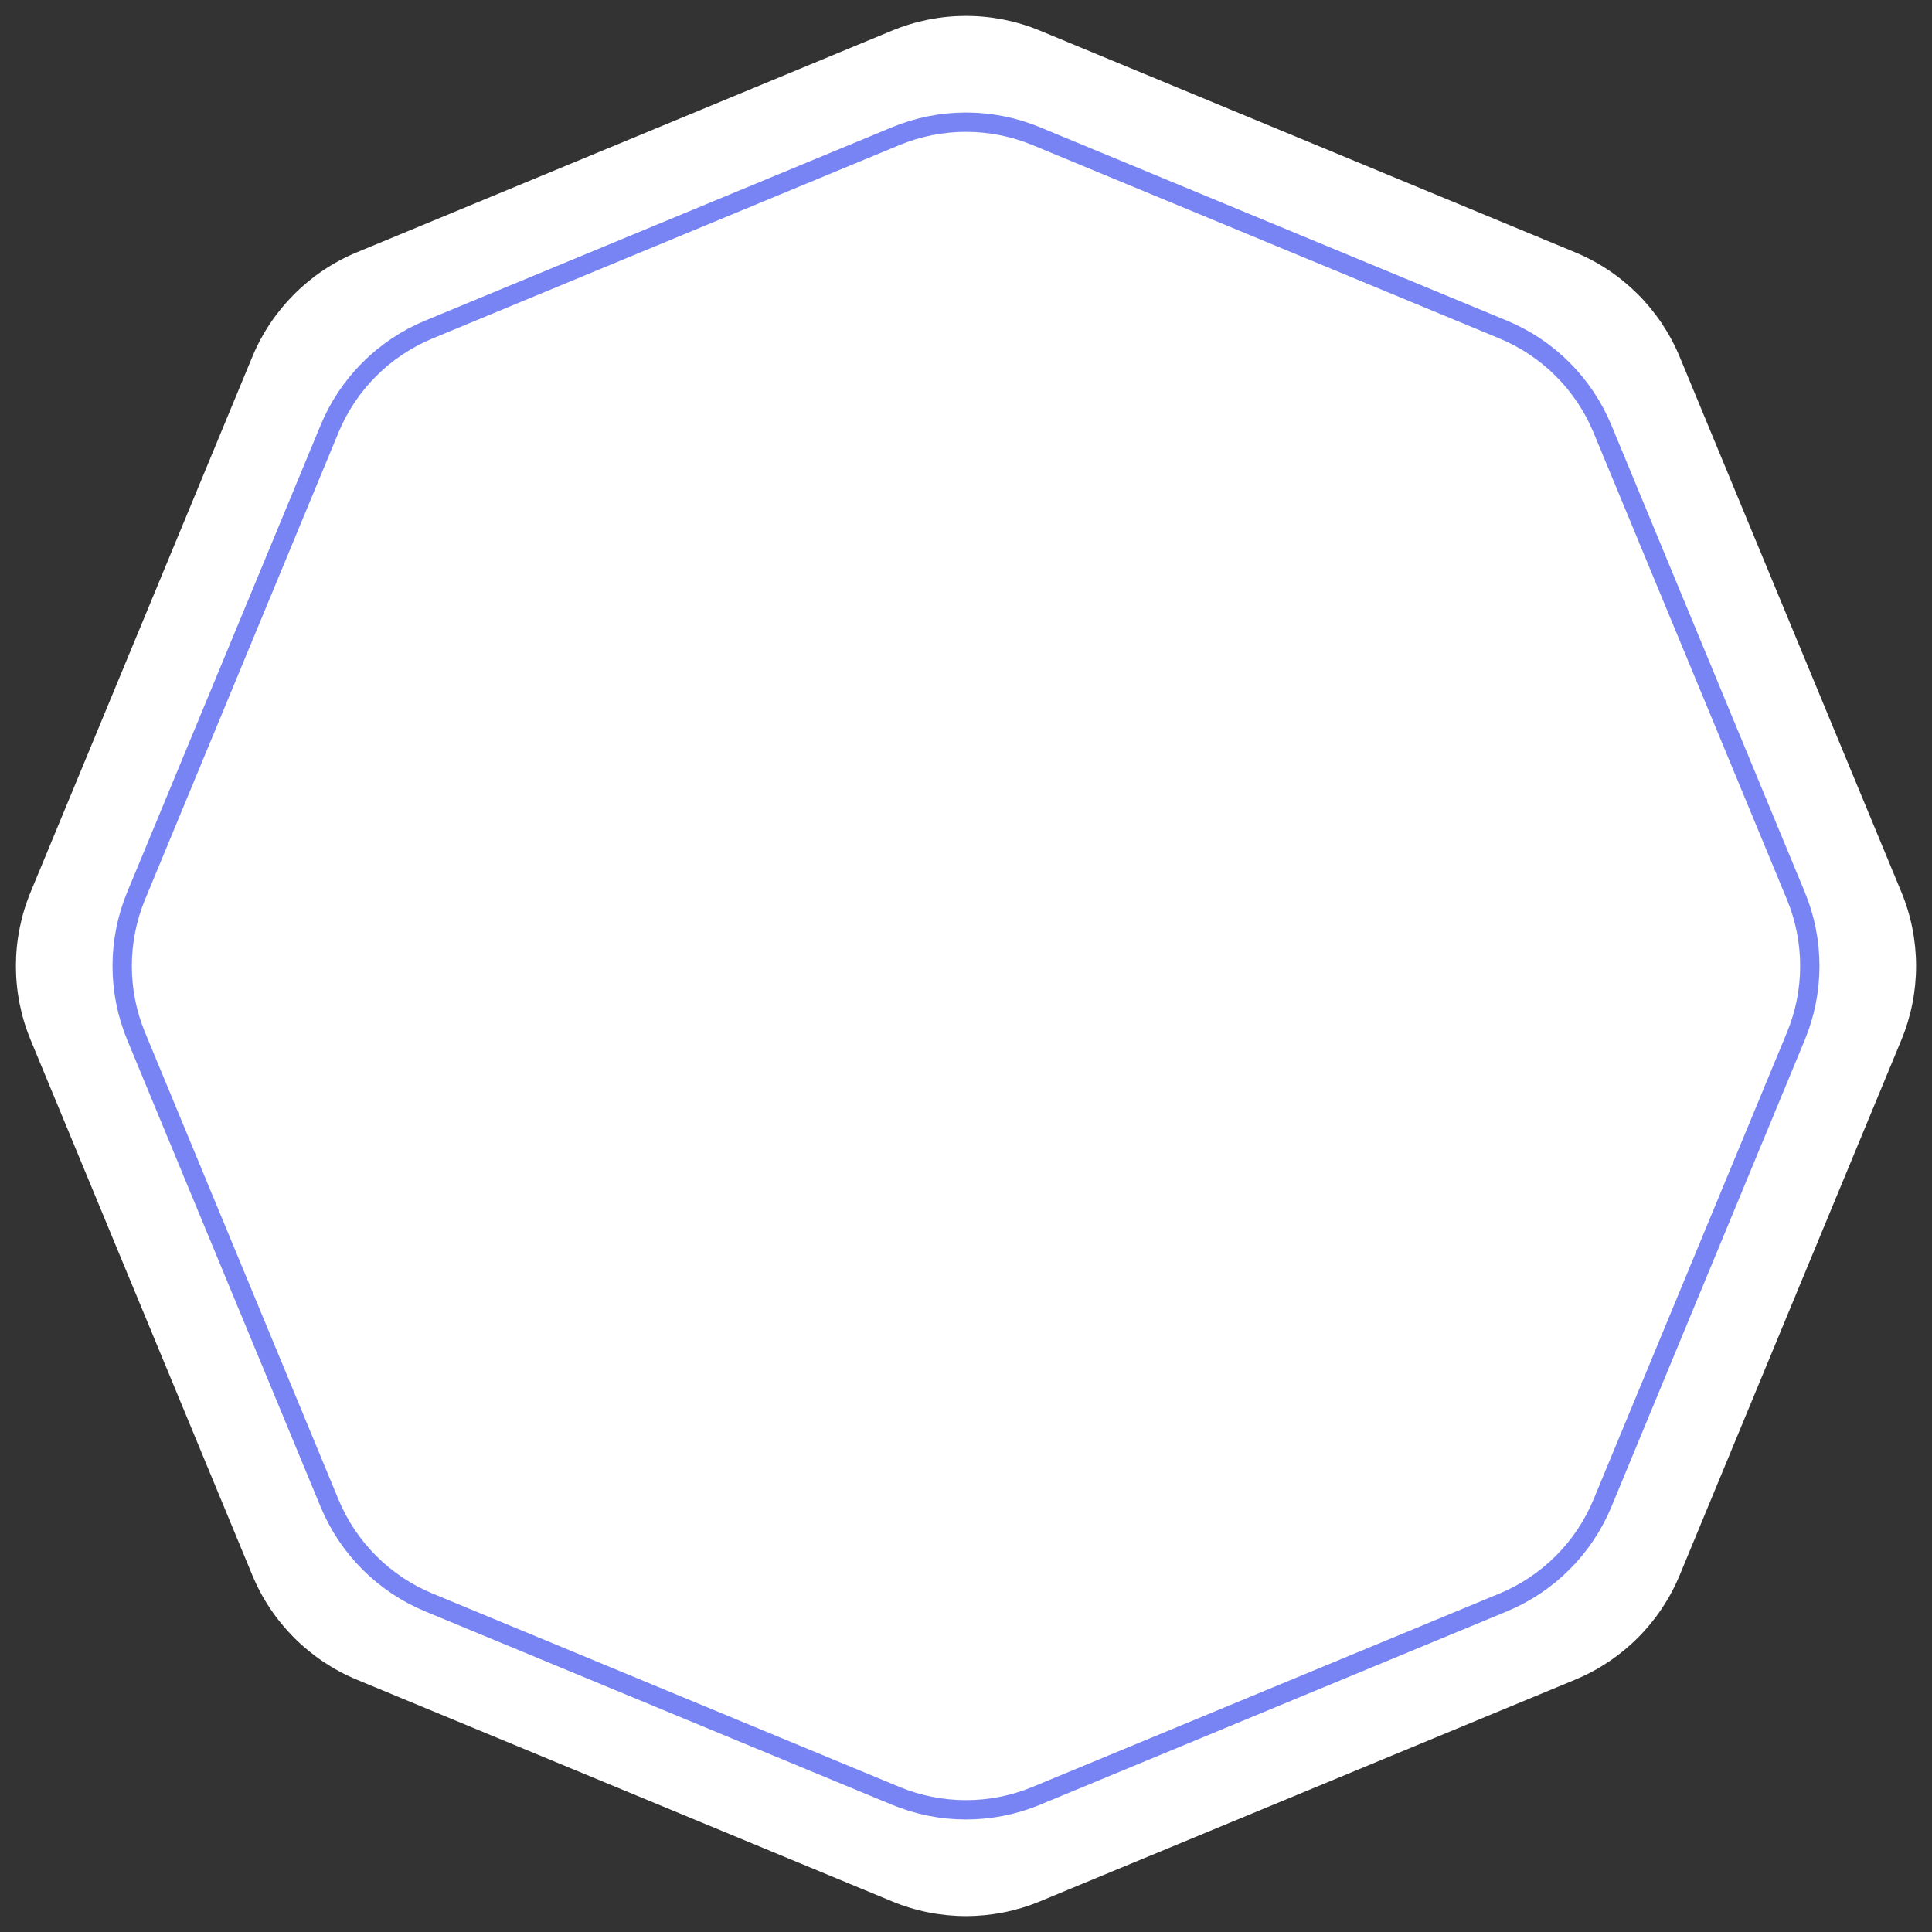 <?xml version="1.0" encoding="UTF-8"?> <svg xmlns="http://www.w3.org/2000/svg" width="100" height="100" viewBox="0 0 100 100" fill="none"><rect x="0" y="0" width="100" height="100" fill="#333333" stroke="none"/> <path d="M46.173 1.585C48.623 0.57 51.377 0.57 53.827 1.585L81.528 13.059C83.979 14.075 85.925 16.021 86.941 18.471L98.415 46.173C99.43 48.623 99.43 51.377 98.415 53.827L86.941 81.528C85.925 83.979 83.979 85.925 81.528 86.941L53.827 98.415C51.377 99.43 48.623 99.43 46.173 98.415L18.471 86.941C16.021 85.925 14.075 83.979 13.059 81.528L1.585 53.827C0.57 51.377 0.57 48.623 1.585 46.173L13.059 18.471C14.075 16.021 16.021 14.075 18.471 13.059L46.173 1.585Z" fill="white"></path> <path d="M53.636 7.047L77.802 17.057C80.129 18.021 81.979 19.871 82.943 22.198L92.953 46.364C93.917 48.692 93.917 51.308 92.953 53.636L82.943 77.802C81.979 80.129 80.129 81.979 77.802 82.943L53.636 92.953C51.308 93.917 48.692 93.917 46.364 92.953L22.198 82.943C19.871 81.979 18.021 80.129 17.057 77.802L7.047 53.636C6.083 51.308 6.083 48.692 7.047 46.364L17.057 22.198C18.021 19.871 19.871 18.021 22.198 17.057L46.364 7.047C48.692 6.083 51.308 6.083 53.636 7.047Z" stroke="#7884F3"></path> </svg> 